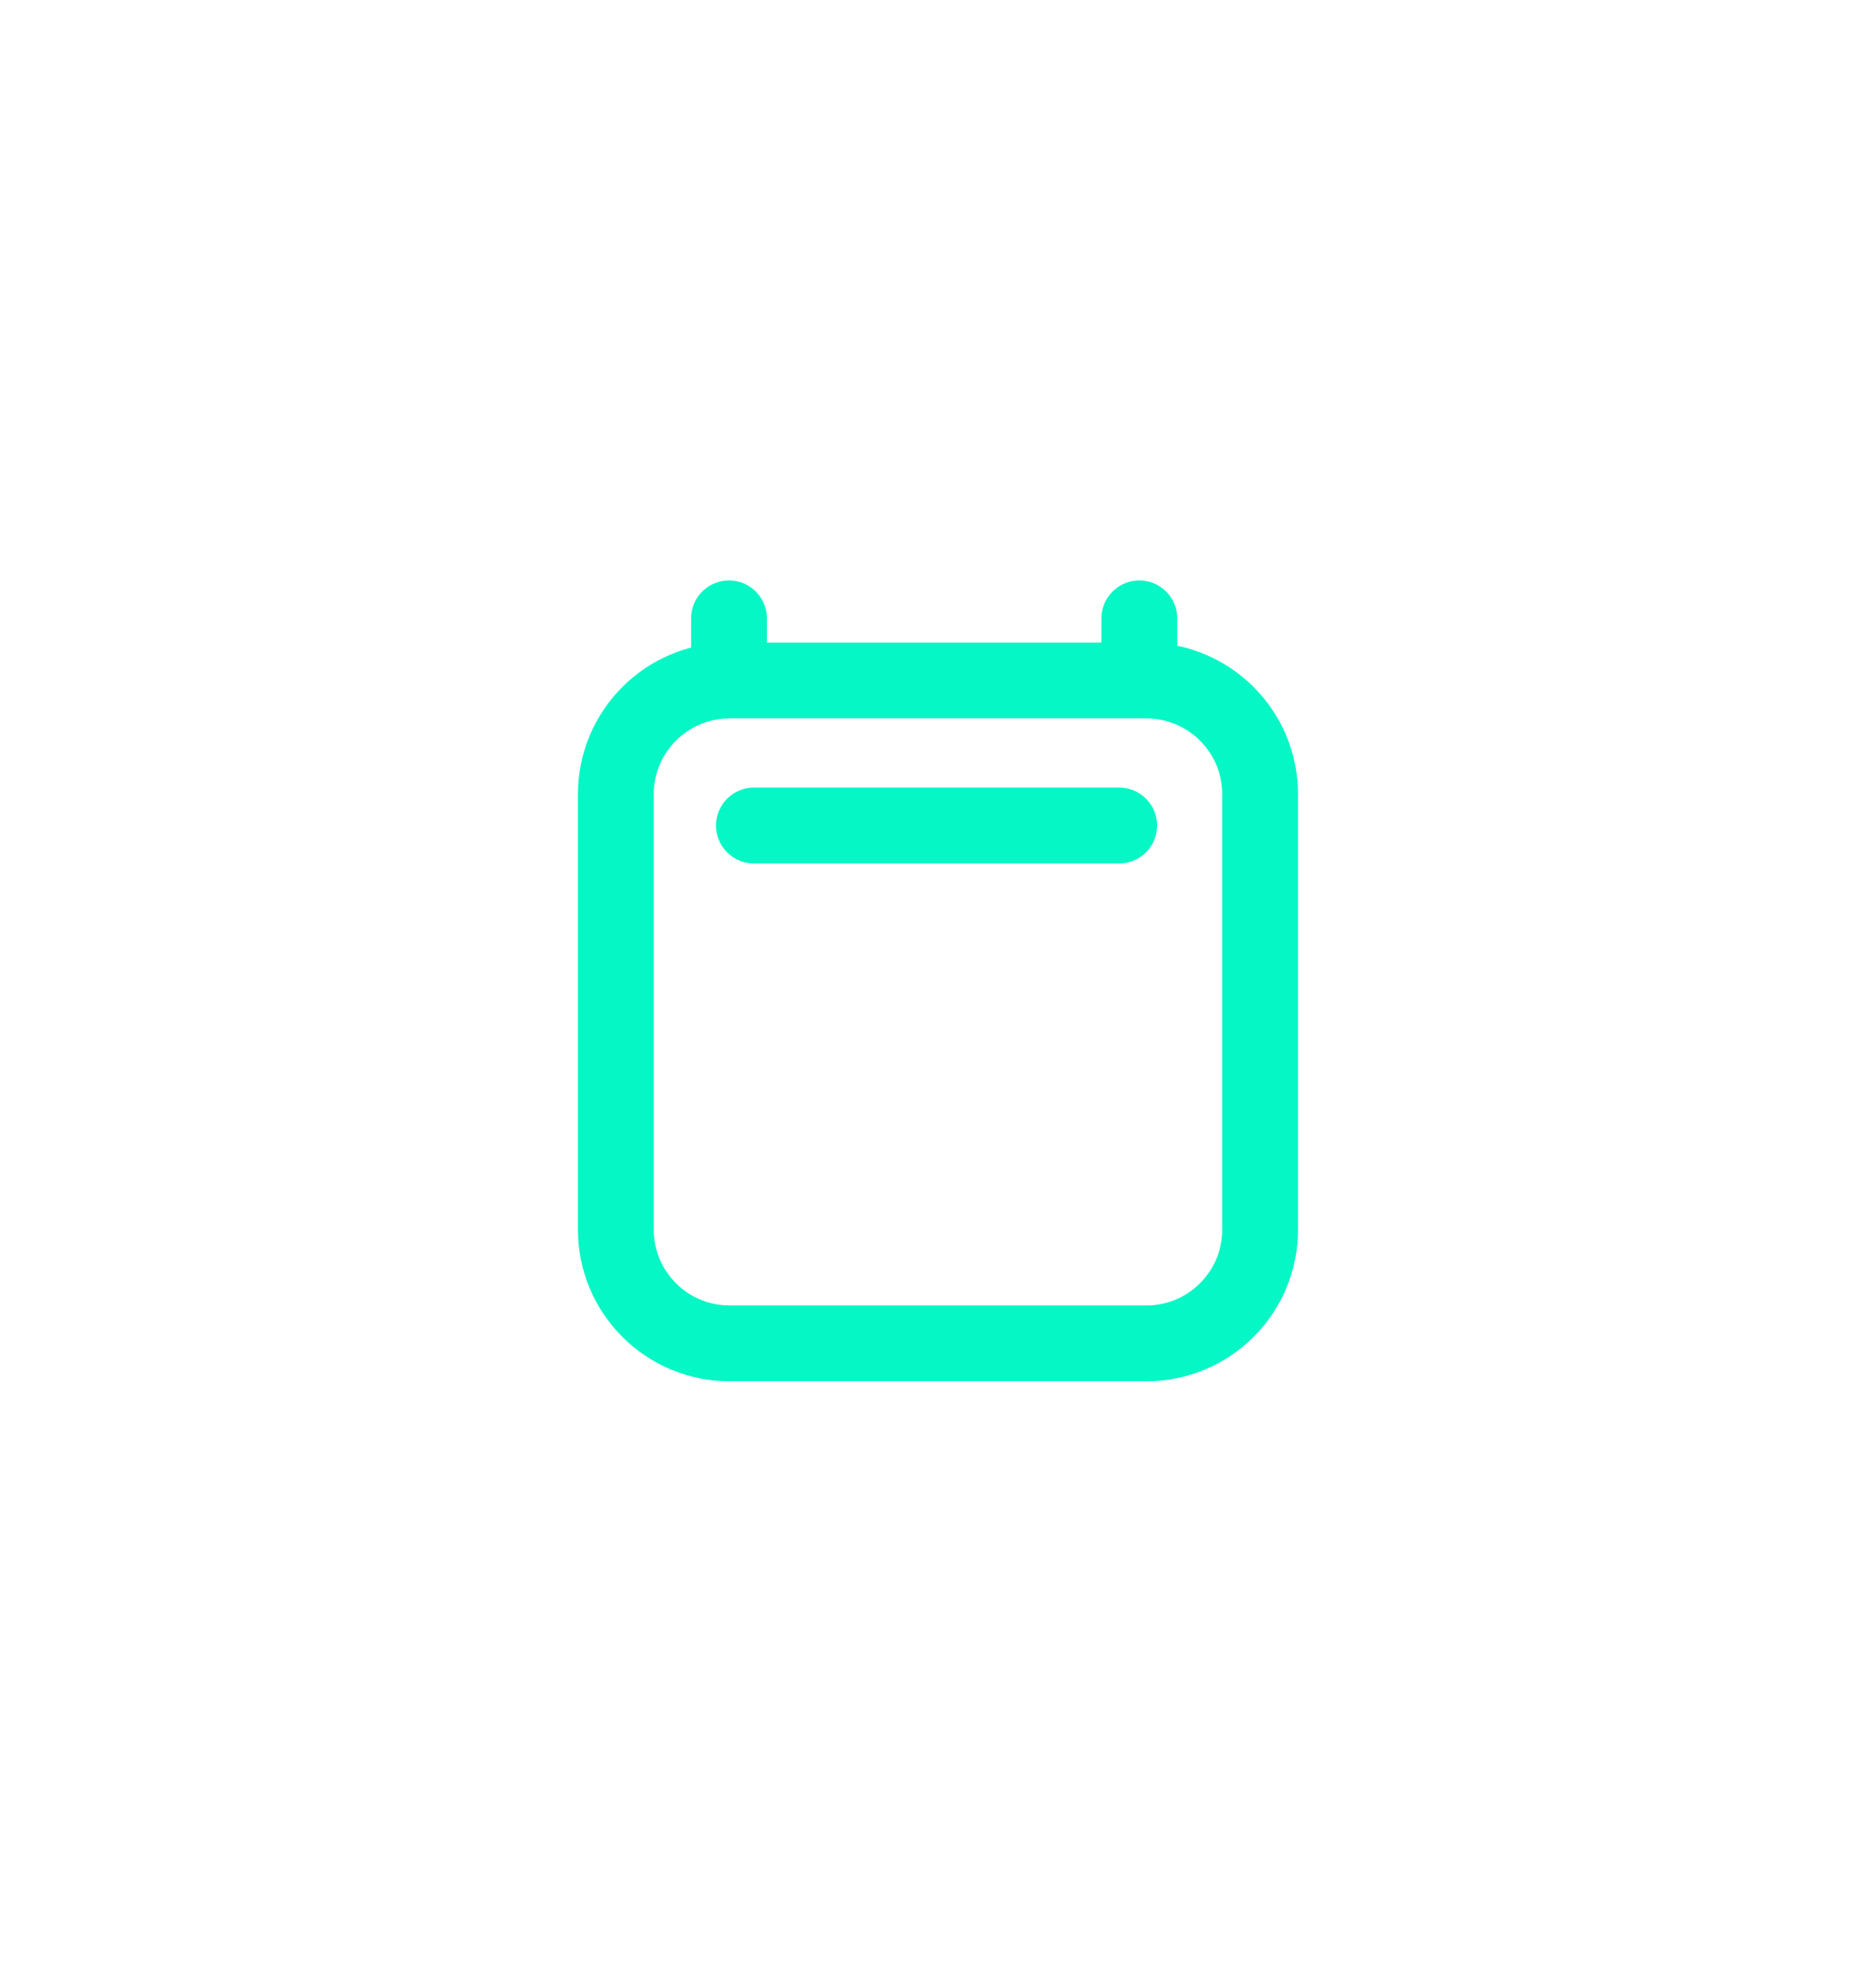 <svg width="66" height="69" viewBox="0 0 66 69" fill="none" xmlns="http://www.w3.org/2000/svg">
<g filter="url(#filter0_d_665_2090)">
<path d="M26.524 29.036H39.375M25.647 21.75V23.936M40.083 21.75V23.936M44.333 27.936L44.333 43.25C44.333 45.459 42.542 47.25 40.333 47.25H25.666C23.457 47.25 21.666 45.459 21.666 43.25V27.936C21.666 25.727 23.457 23.936 25.666 23.936H40.333C42.542 23.936 44.333 25.727 44.333 27.936Z" stroke="#05F7C5" stroke-width="2.667" stroke-linecap="round" stroke-linejoin="round"/>
</g>
<defs>
<filter id="filter0_d_665_2090" x="-3" y="-1.5" width="72" height="72" filterUnits="userSpaceOnUse" color-interpolation-filters="sRGB">
<feFlood flood-opacity="0" result="BackgroundImageFix"/>
<feColorMatrix in="SourceAlpha" type="matrix" values="0 0 0 0 0 0 0 0 0 0 0 0 0 0 0 0 0 0 127 0" result="hardAlpha"/>
<feOffset/>
<feGaussianBlur stdDeviation="10"/>
<feComposite in2="hardAlpha" operator="out"/>
<feColorMatrix type="matrix" values="0 0 0 0 0.02 0 0 0 0 0.969 0 0 0 0 0.773 0 0 0 0.4 0"/>
<feBlend mode="normal" in2="BackgroundImageFix" result="effect1_dropShadow_665_2090"/>
<feBlend mode="normal" in="SourceGraphic" in2="effect1_dropShadow_665_2090" result="shape"/>
</filter>
</defs>
</svg>
